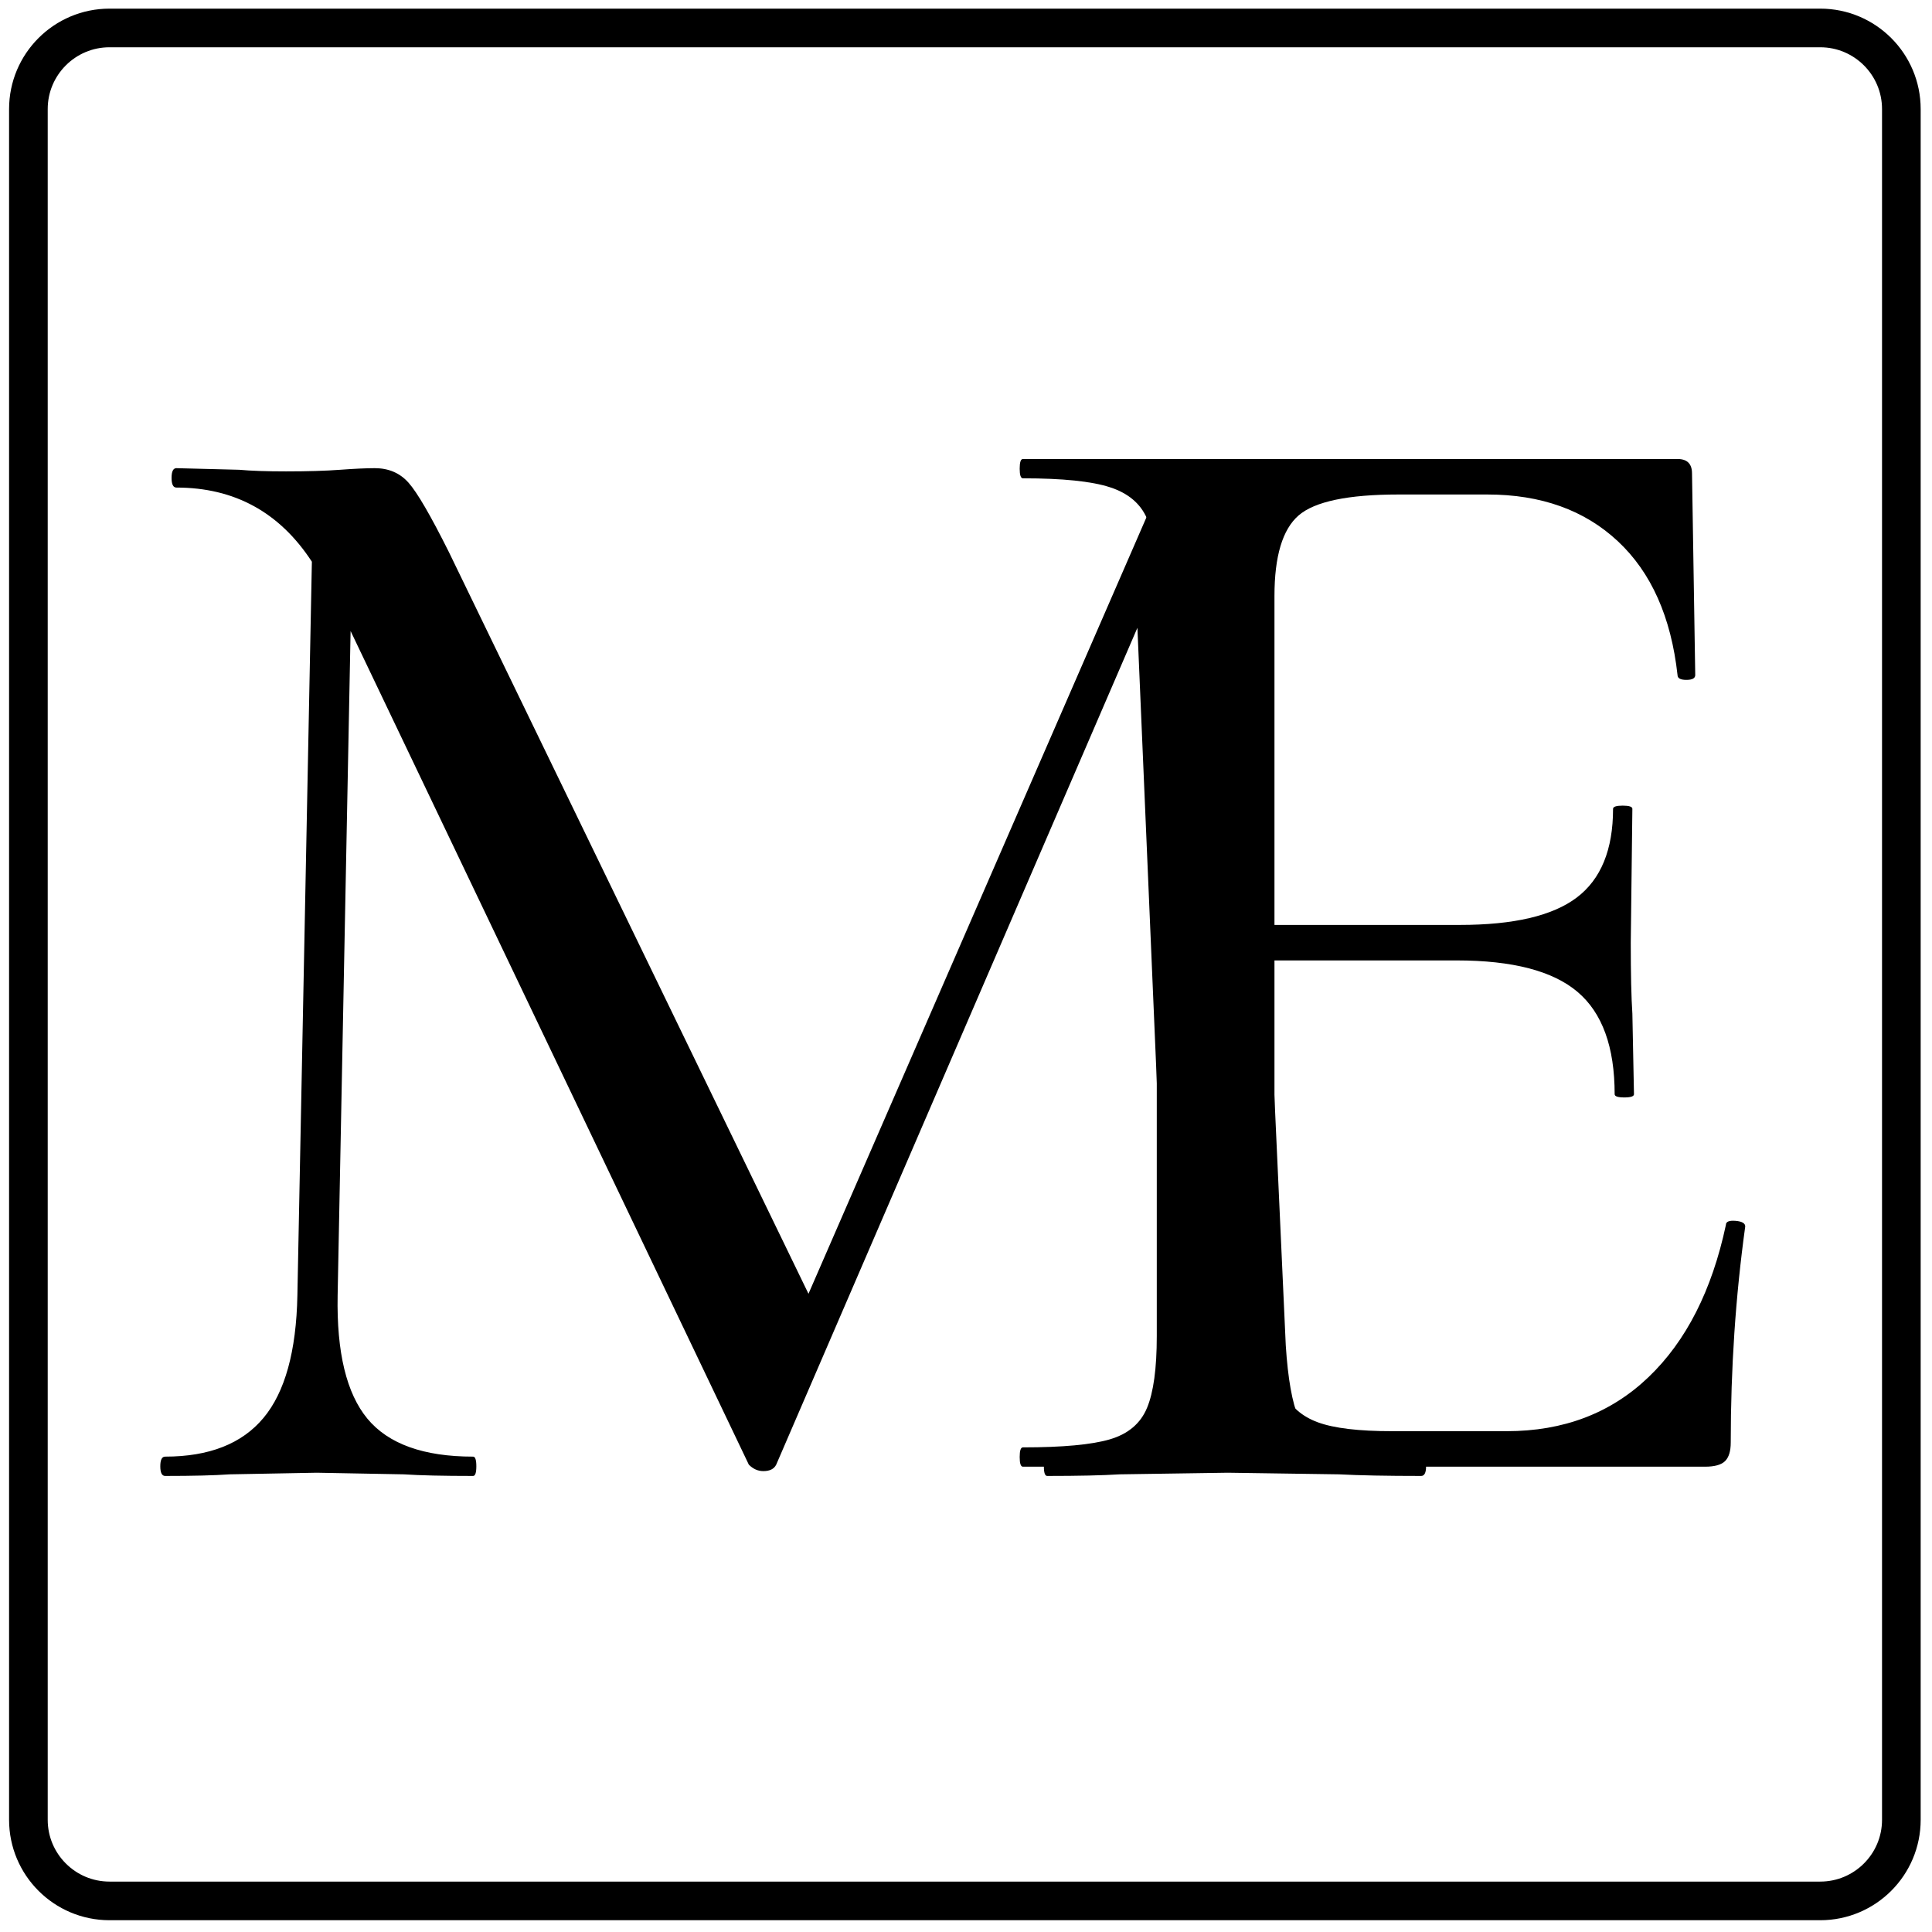 <svg xmlns="http://www.w3.org/2000/svg" xmlns:xlink="http://www.w3.org/1999/xlink" width="500" zoomAndPan="magnify" viewBox="0 0 375 375" height="500" preserveAspectRatio="xMidYMid meet" version="1.0"><defs><g/><clipPath id="719f6800fb"><rect x="0" width="265" y="0" height="375"/></clipPath><clipPath id="67b58862dc"><rect x="0" width="170" y="0" height="375"/></clipPath><clipPath id="7ab086130d"><path d="M 1.762 1.676 L 373 1.676 L 373 372.926 L 1.762 372.926 Z M 1.762 1.676 " clip-rule="nonzero"/></clipPath><clipPath id="4de794450a"><path d="M 21.262 1.676 L 353.301 1.676 C 364.07 1.676 372.801 10.406 372.801 21.176 L 372.801 353.215 C 372.801 363.984 364.07 372.715 353.301 372.715 L 21.262 372.715 C 10.492 372.715 1.762 363.984 1.762 353.215 L 1.762 21.176 C 1.762 10.406 10.492 1.676 21.262 1.676 Z M 21.262 1.676 " clip-rule="nonzero"/></clipPath></defs><g transform="matrix(1, 0, 0, 1, 20, 0)"><g clip-path="url(#719f6800fb)"><g fill="#000000" fill-opacity="1"><g transform="translate(0.473, 286.48)"><g><path d="M 255.375 -3.75 C 256.008 -3.75 256.328 -3.125 256.328 -1.875 C 256.328 -0.625 256.008 0 255.375 0 C 248.707 0 243.391 -0.102 239.422 -0.312 L 217.828 -0.625 L 196.859 -0.312 C 193.516 -0.102 188.82 0 182.781 0 C 182.352 0 182.141 -0.625 182.141 -1.875 C 182.141 -3.125 182.352 -3.75 182.781 -3.75 C 189.875 -3.75 195.086 -4.32 198.422 -5.469 C 201.754 -6.625 203.992 -8.66 205.141 -11.578 C 206.297 -14.504 206.664 -19.094 206.25 -25.344 L 200.297 -164.625 L 130.188 -2.188 C 129.77 -1.352 128.938 -0.938 127.688 -0.938 C 126.645 -0.938 125.707 -1.352 124.875 -2.188 L 47.578 -164 L 45.062 -35.047 C 44.852 -23.992 46.781 -16.016 50.844 -11.109 C 54.914 -6.203 61.754 -3.75 71.359 -3.75 C 71.773 -3.75 71.984 -3.125 71.984 -1.875 C 71.984 -0.625 71.773 0 71.359 0 C 65.516 0 61.031 -0.102 57.906 -0.312 L 41 -0.625 L 24.094 -0.312 C 21.176 -0.102 17.004 0 11.578 0 C 10.953 0 10.641 -0.625 10.641 -1.875 C 10.641 -3.125 10.953 -3.75 11.578 -3.75 C 20.129 -3.75 26.492 -6.254 30.672 -11.266 C 34.848 -16.273 37.039 -24.203 37.25 -35.047 L 40.062 -177.453 C 33.801 -187.047 25.035 -191.844 13.766 -191.844 C 13.141 -191.844 12.828 -192.469 12.828 -193.719 C 12.828 -194.977 13.141 -195.609 13.766 -195.609 L 25.969 -195.297 C 28.27 -195.086 31.297 -194.984 35.047 -194.984 C 39.223 -194.984 42.719 -195.086 45.531 -195.297 C 48.352 -195.504 50.598 -195.609 52.266 -195.609 C 54.973 -195.609 57.16 -194.664 58.828 -192.781 C 60.504 -190.906 63.113 -186.422 66.656 -179.328 L 136.453 -35.359 L 202.797 -187.781 C 205.098 -193 208.227 -195.609 212.188 -195.609 C 213.227 -195.609 214.789 -195.504 216.875 -195.297 C 218.969 -195.086 221.688 -194.984 225.031 -194.984 L 240.672 -195.297 C 242.961 -195.504 246.508 -195.609 251.312 -195.609 C 251.727 -195.609 251.938 -194.977 251.938 -193.719 C 251.938 -192.469 251.727 -191.844 251.312 -191.844 C 240.883 -191.844 233.426 -190.223 228.938 -186.984 C 224.445 -183.754 222.305 -177.969 222.516 -169.625 L 229.094 -25.344 C 229.508 -18.875 230.344 -14.18 231.594 -11.266 C 232.844 -8.348 235.188 -6.363 238.625 -5.312 C 242.07 -4.27 247.656 -3.75 255.375 -3.75 Z M 255.375 -3.75 "/></g></g></g></g></g><g transform="matrix(1, 0, 0, 1, 185, 0)"><g clip-path="url(#67b58862dc)"><g fill="#000000" fill-opacity="1"><g transform="translate(0.092, 284.684)"><g><path d="M 149.906 -46.938 C 149.906 -47.562 150.531 -47.82 151.781 -47.719 C 153.031 -47.613 153.656 -47.25 153.656 -46.625 C 151.781 -33.062 150.844 -19.082 150.844 -4.688 C 150.844 -3.02 150.477 -1.82 149.75 -1.094 C 149.02 -0.363 147.719 0 145.844 0 L 13.453 0 C 13.035 0 12.828 -0.625 12.828 -1.875 C 12.828 -3.125 13.035 -3.75 13.453 -3.75 C 21.172 -3.75 26.801 -4.27 30.344 -5.312 C 33.895 -6.363 36.297 -8.398 37.547 -11.422 C 38.805 -14.441 39.438 -19.082 39.438 -25.344 L 39.438 -170.25 C 39.438 -176.508 38.805 -181.098 37.547 -184.016 C 36.297 -186.93 33.895 -188.961 30.344 -190.109 C 26.801 -191.266 21.172 -191.844 13.453 -191.844 C 13.035 -191.844 12.828 -192.469 12.828 -193.719 C 12.828 -194.969 13.035 -195.594 13.453 -195.594 L 140.516 -195.594 C 142.391 -195.594 143.328 -194.656 143.328 -192.781 L 143.953 -153.656 C 143.953 -153.031 143.379 -152.719 142.234 -152.719 C 141.086 -152.719 140.516 -153.031 140.516 -153.656 C 139.266 -164.926 135.406 -173.582 128.938 -179.625 C 122.469 -185.676 114.02 -188.703 103.594 -188.703 L 86.375 -188.703 C 76.57 -188.703 70.102 -187.348 66.969 -184.641 C 63.844 -181.93 62.281 -176.719 62.281 -169 L 62.281 -105.156 L 98.266 -105.156 C 108.703 -105.156 116.266 -106.926 120.953 -110.469 C 125.648 -114.02 128 -119.758 128 -127.688 C 128 -128.102 128.625 -128.312 129.875 -128.312 C 131.125 -128.312 131.75 -128.102 131.75 -127.688 L 131.438 -101.703 C 131.438 -95.66 131.539 -91.07 131.75 -87.938 L 132.062 -72.297 C 132.062 -71.879 131.438 -71.672 130.188 -71.672 C 128.938 -71.672 128.312 -71.879 128.312 -72.297 C 128.312 -81.473 125.91 -88.094 121.109 -92.156 C 116.316 -96.227 108.492 -98.266 97.641 -98.266 L 62.281 -98.266 L 62.281 -26.594 C 62.281 -21.176 62.906 -17.109 64.156 -14.391 C 65.406 -11.68 67.594 -9.754 70.719 -8.609 C 73.852 -7.461 78.656 -6.891 85.125 -6.891 L 107.344 -6.891 C 118.395 -6.891 127.57 -10.383 134.875 -17.375 C 142.188 -24.363 147.195 -34.219 149.906 -46.938 Z M 149.906 -46.938 "/></g></g></g></g></g><g clip-path="url(#7ab086130d)"><g clip-path="url(#4de794450a)"><path stroke-linecap="butt" transform="matrix(0.75, 0, 0, 0.75, 1.762, 1.676)" fill="none" stroke-linejoin="miter" d="M 26 -0 L 468.718 -0 C 483.078 -0 494.718 11.64 494.718 26 L 494.718 468.719 C 494.718 483.078 483.078 494.719 468.718 494.719 L 26 494.719 C 11.64 494.719 -0 483.078 -0 468.719 L -0 26 C -0 11.64 11.64 -0 26 -0 Z M 26 -0 " stroke="#000000" stroke-width="20" stroke-opacity="1" stroke-miterlimit="4"/></g></g></svg>